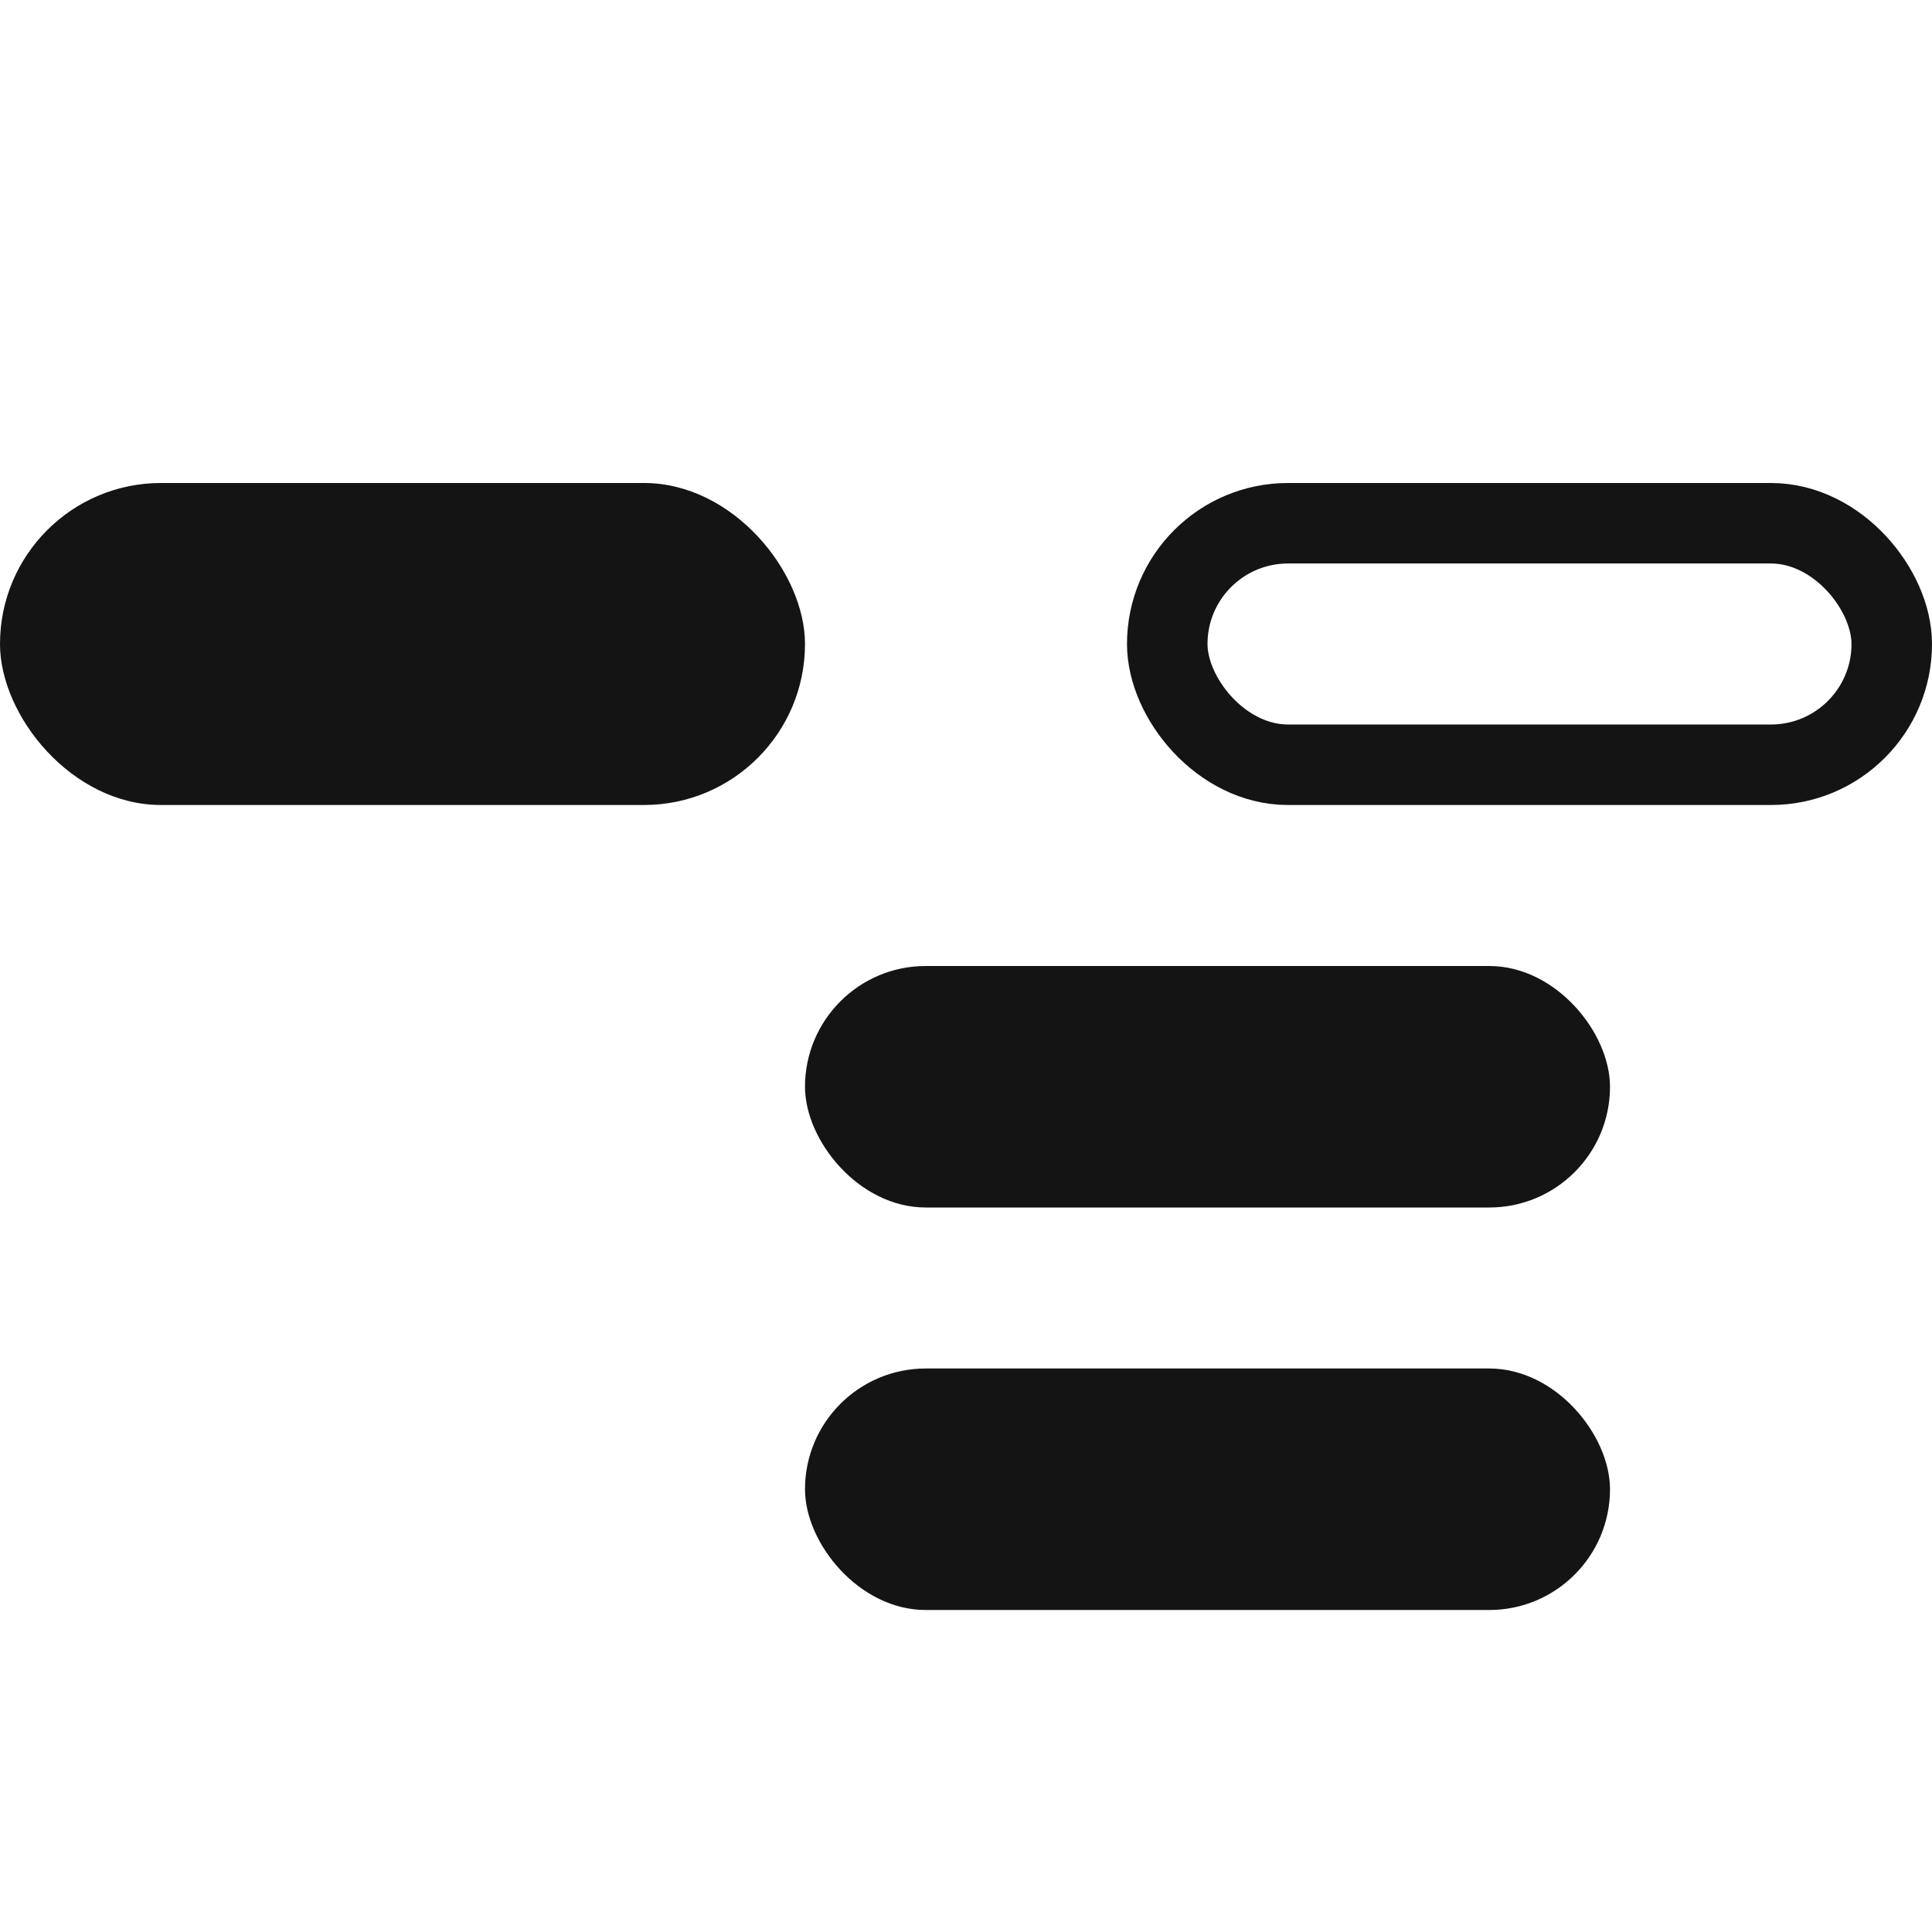 <svg width="24" height="24" viewBox="0 0 24 24" fill="none" xmlns="http://www.w3.org/2000/svg"><rect y="6" width="10" height="4" rx="2" fill="#141414"/><rect x="10" y="12" width="10" height="3" rx="1.5" fill="#141414"/><rect x="10" y="17" width="10" height="3" rx="1.5" fill="#141414"/><rect x="14.5" y="6.5" width="9" height="3" rx="1.5" stroke="#141414"/></svg>